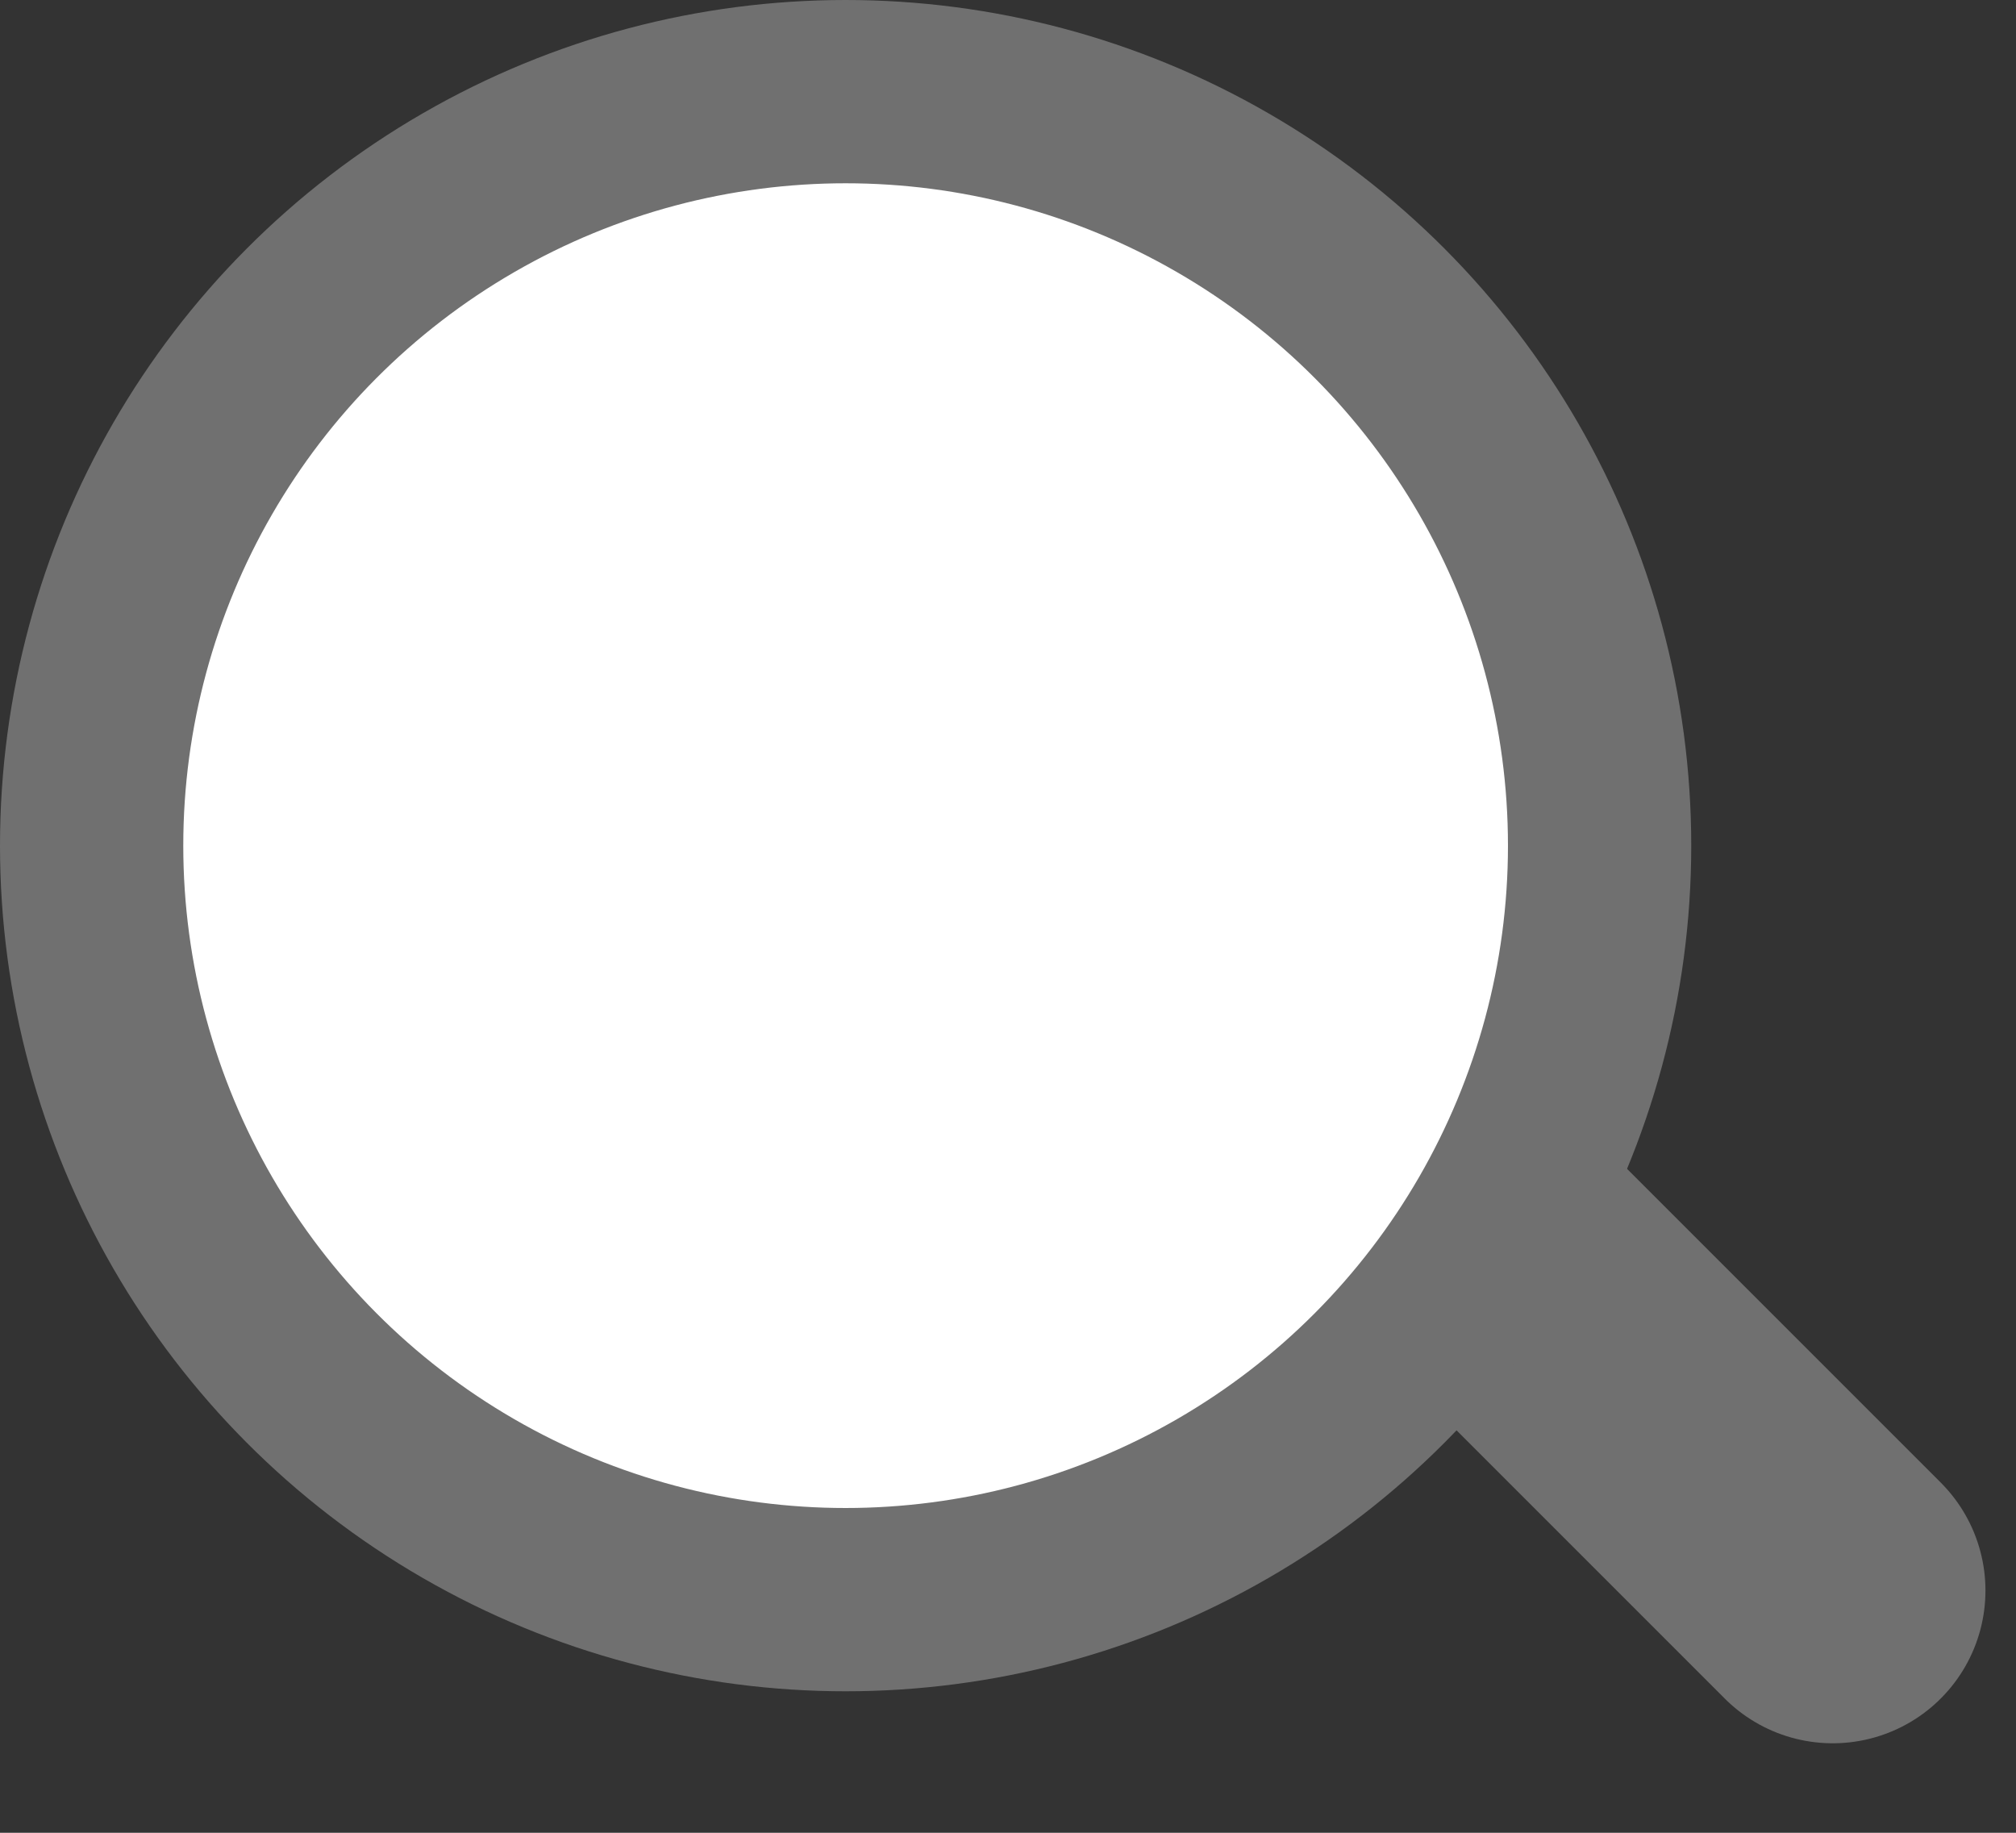<svg width="33" height="30" viewBox="0 0 33 30" fill="none" xmlns="http://www.w3.org/2000/svg">
<rect x="0" y="0" width="33" height="30" fill="#333333" stroke="none"/>
<line x1="18.535" y1="14.57" x2="30" y2="26.035" stroke="#707070" stroke-width="5" stroke-linecap="round"/>
<circle cx="13.842" cy="13.842" r="12.342" fill="white" stroke="#707070" stroke-width="3"/>
</svg>
